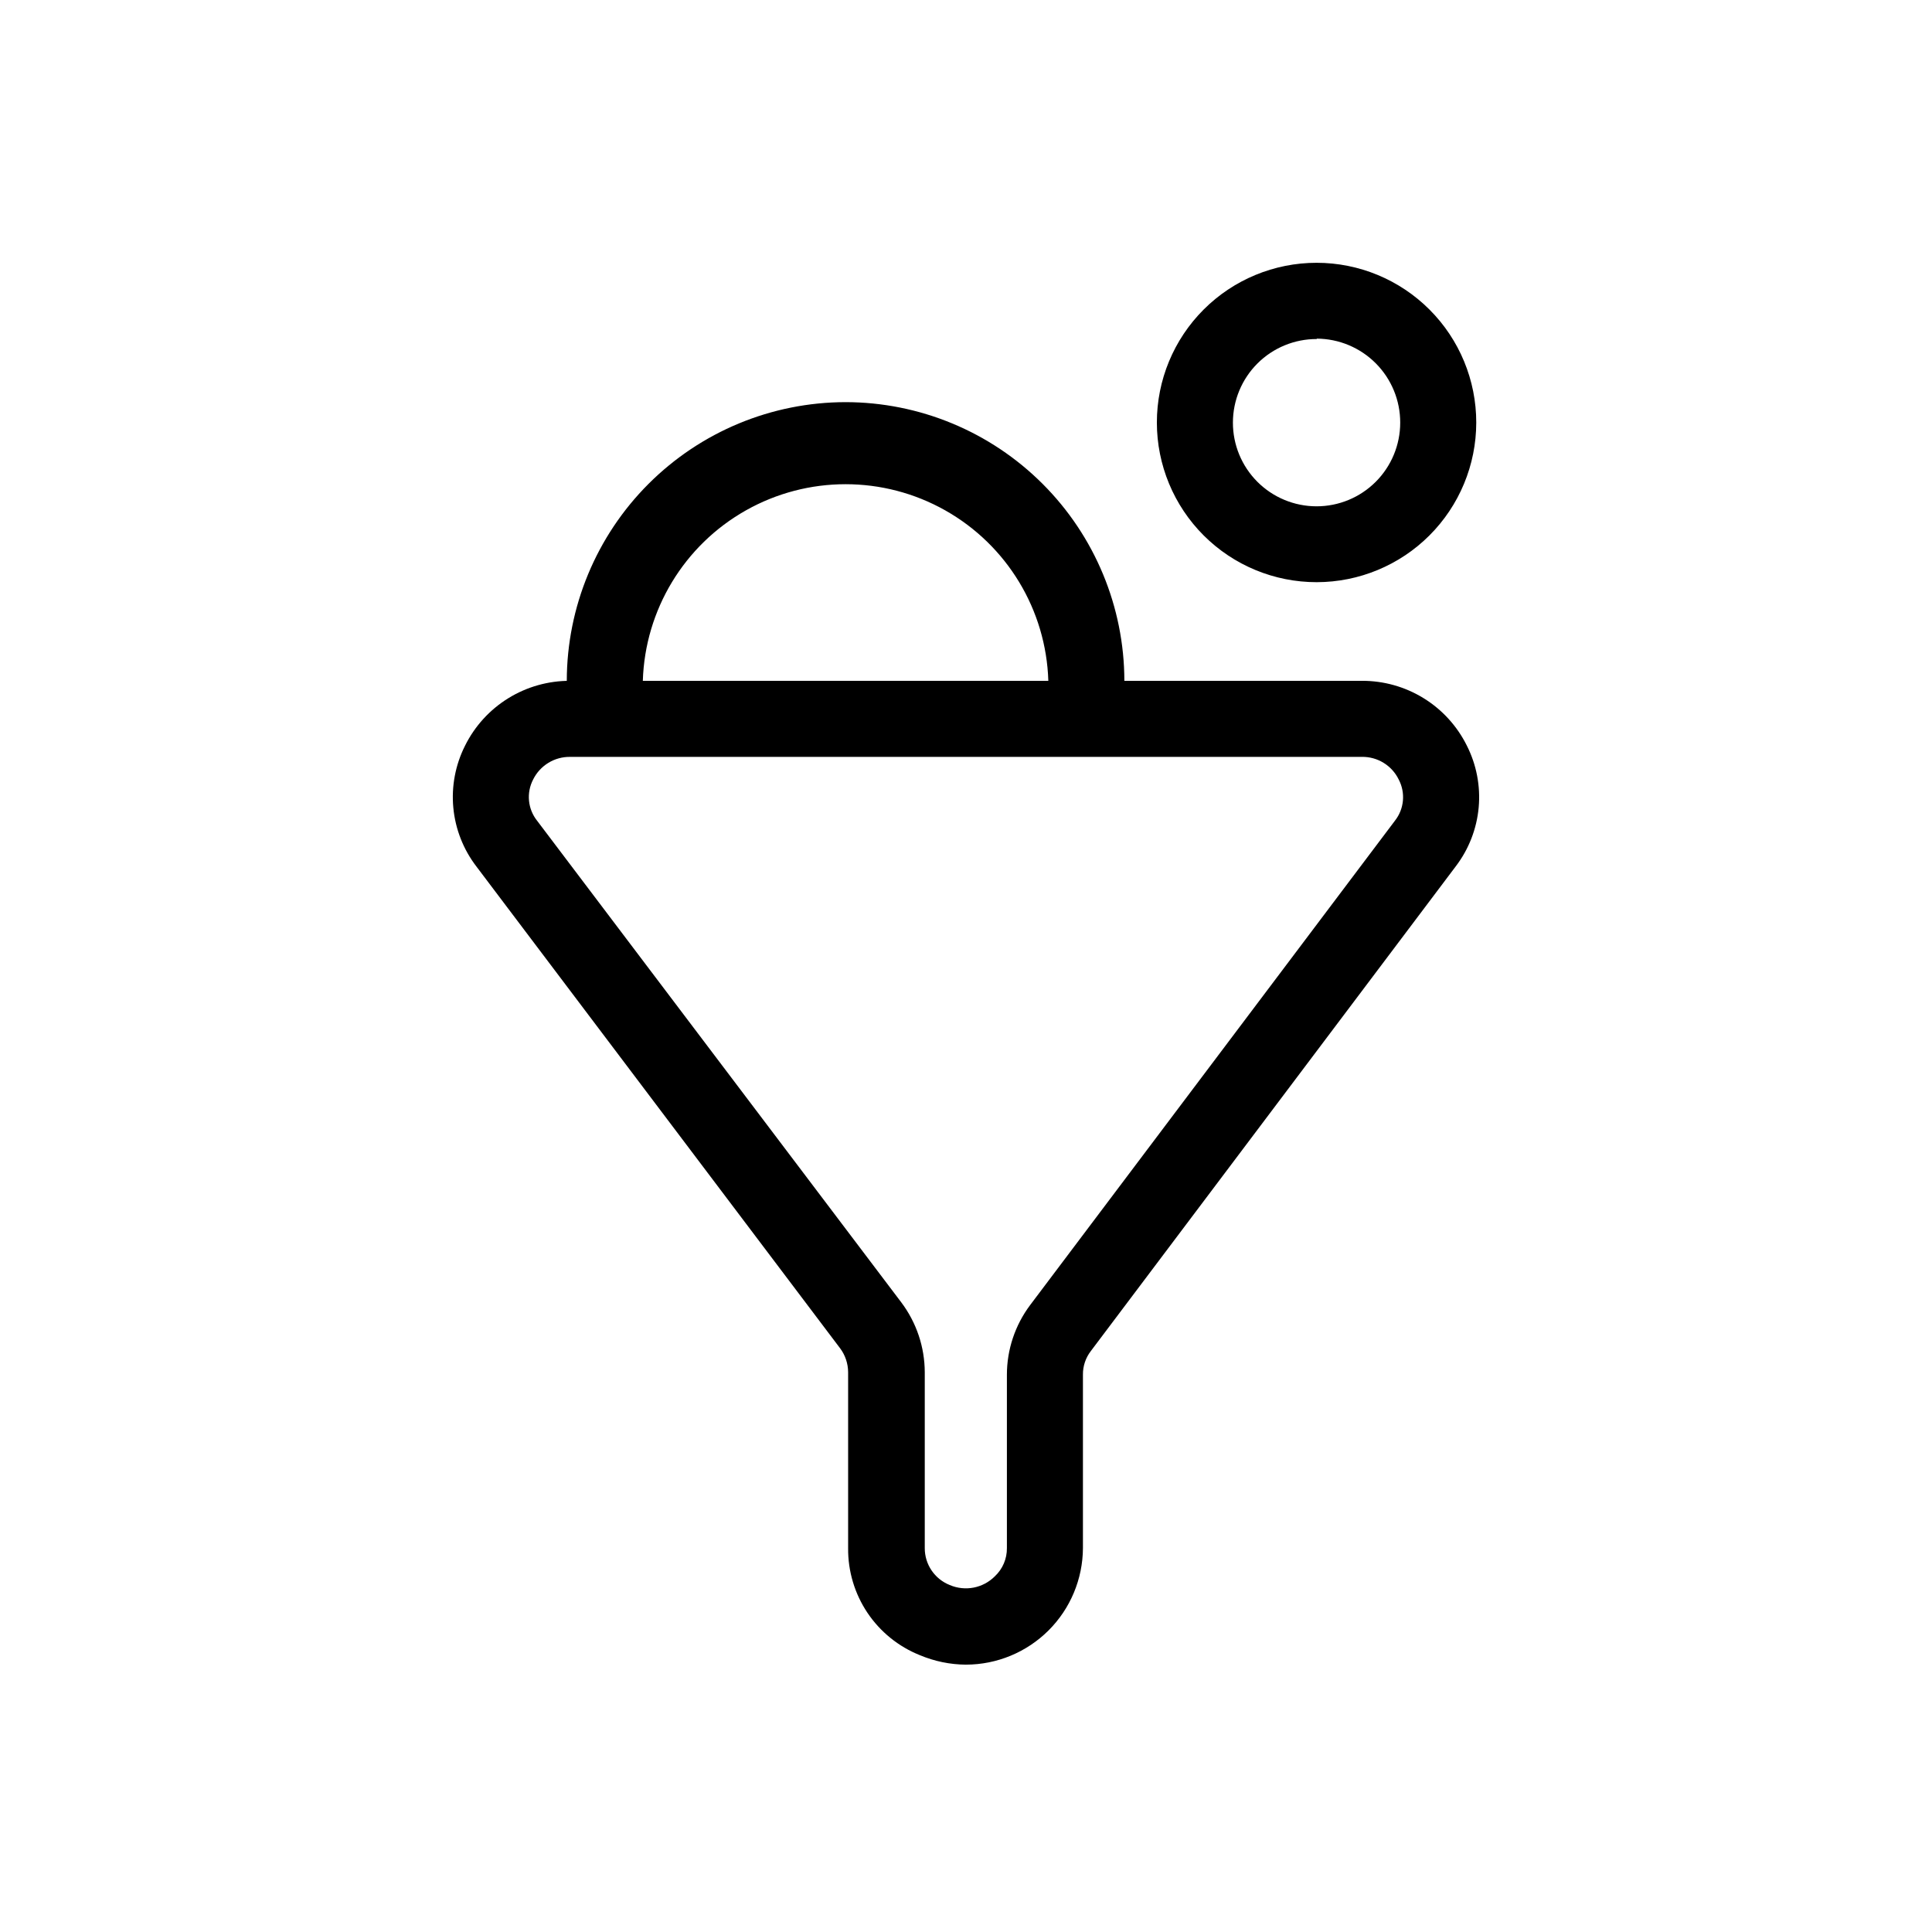 <?xml version="1.0" encoding="UTF-8"?>
<!-- Uploaded to: ICON Repo, www.svgrepo.com, Generator: ICON Repo Mixer Tools -->
<svg fill="#000000" width="800px" height="800px" version="1.1" viewBox="144 144 512 512" xmlns="http://www.w3.org/2000/svg">
 <path d="m400 585.15c-4.207-0.027-8.367-0.887-12.242-2.519-5.656-2.262-10.496-6.184-13.887-11.242-3.387-5.062-5.168-11.031-5.109-17.121v-46.602c-0.008-2.289-0.75-4.516-2.117-6.348l-96.379-127.67c-3.469-4.512-5.594-9.914-6.129-15.586-0.535-5.668 0.543-11.371 3.109-16.457 2.57-5.18 6.547-9.539 11.469-12.574 4.926-3.039 10.605-4.633 16.391-4.606h209.79c5.773-0.027 11.441 1.562 16.355 4.59 4.918 3.027 8.883 7.371 11.457 12.539 2.578 5.078 3.672 10.777 3.156 16.445-0.52 5.668-2.625 11.074-6.078 15.598l-96.684 128.42c-1.395 1.801-2.141 4.019-2.113 6.297v45.949c-0.043 8.195-3.32 16.043-9.125 21.828-5.809 5.785-13.664 9.043-21.859 9.055zm-104.89-240.57c-4.156-0.062-7.981 2.269-9.824 5.996-1.84 3.535-1.426 7.82 1.059 10.934l96.527 127.66c4.008 5.336 6.18 11.82 6.199 18.492v46.602c-0.016 4.305 2.602 8.18 6.598 9.773 4.094 1.77 8.852 0.848 11.992-2.316 2.055-1.934 3.207-4.637 3.176-7.457v-45.949c0.004-6.648 2.16-13.113 6.144-18.438l96.68-128.37c2.469-3.125 2.863-7.41 1.008-10.934-1.816-3.727-5.629-6.062-9.773-5.996zm72.953-94.008c-19.582 0.023-38.352 7.816-52.199 21.66-13.844 13.844-21.633 32.617-21.66 52.195h20.152c0.574-18.805 10.941-35.938 27.328-45.18 16.391-9.238 36.414-9.238 52.805 0 16.387 9.242 26.754 26.375 27.328 45.18h20.152c-0.027-19.586-7.824-38.367-21.68-52.211-13.855-13.848-32.641-21.633-52.227-21.645zm124.89 47.711c-11.23 0.012-22.008-4.438-29.953-12.375-7.945-7.934-12.414-18.699-12.418-29.93-0.004-11.23 4.453-22 12.395-29.941 7.941-7.941 18.711-12.398 29.941-12.395s21.996 4.473 29.93 12.418c7.938 7.945 12.387 18.723 12.375 29.949-0.016 11.207-4.473 21.953-12.398 29.875-7.922 7.926-18.668 12.383-29.871 12.398zm0-64.438c-5.883-0.016-11.531 2.309-15.699 6.461-4.164 4.152-6.512 9.789-6.519 15.672-0.012 5.883 2.32 11.527 6.473 15.691 4.156 4.164 9.797 6.504 15.676 6.508 5.883 0.008 11.527-2.328 15.688-6.484 4.16-4.16 6.5-9.801 6.5-15.684 0.012-5.883-2.309-11.531-6.457-15.707-4.144-4.172-9.777-6.531-15.66-6.559z"/>
</svg>
